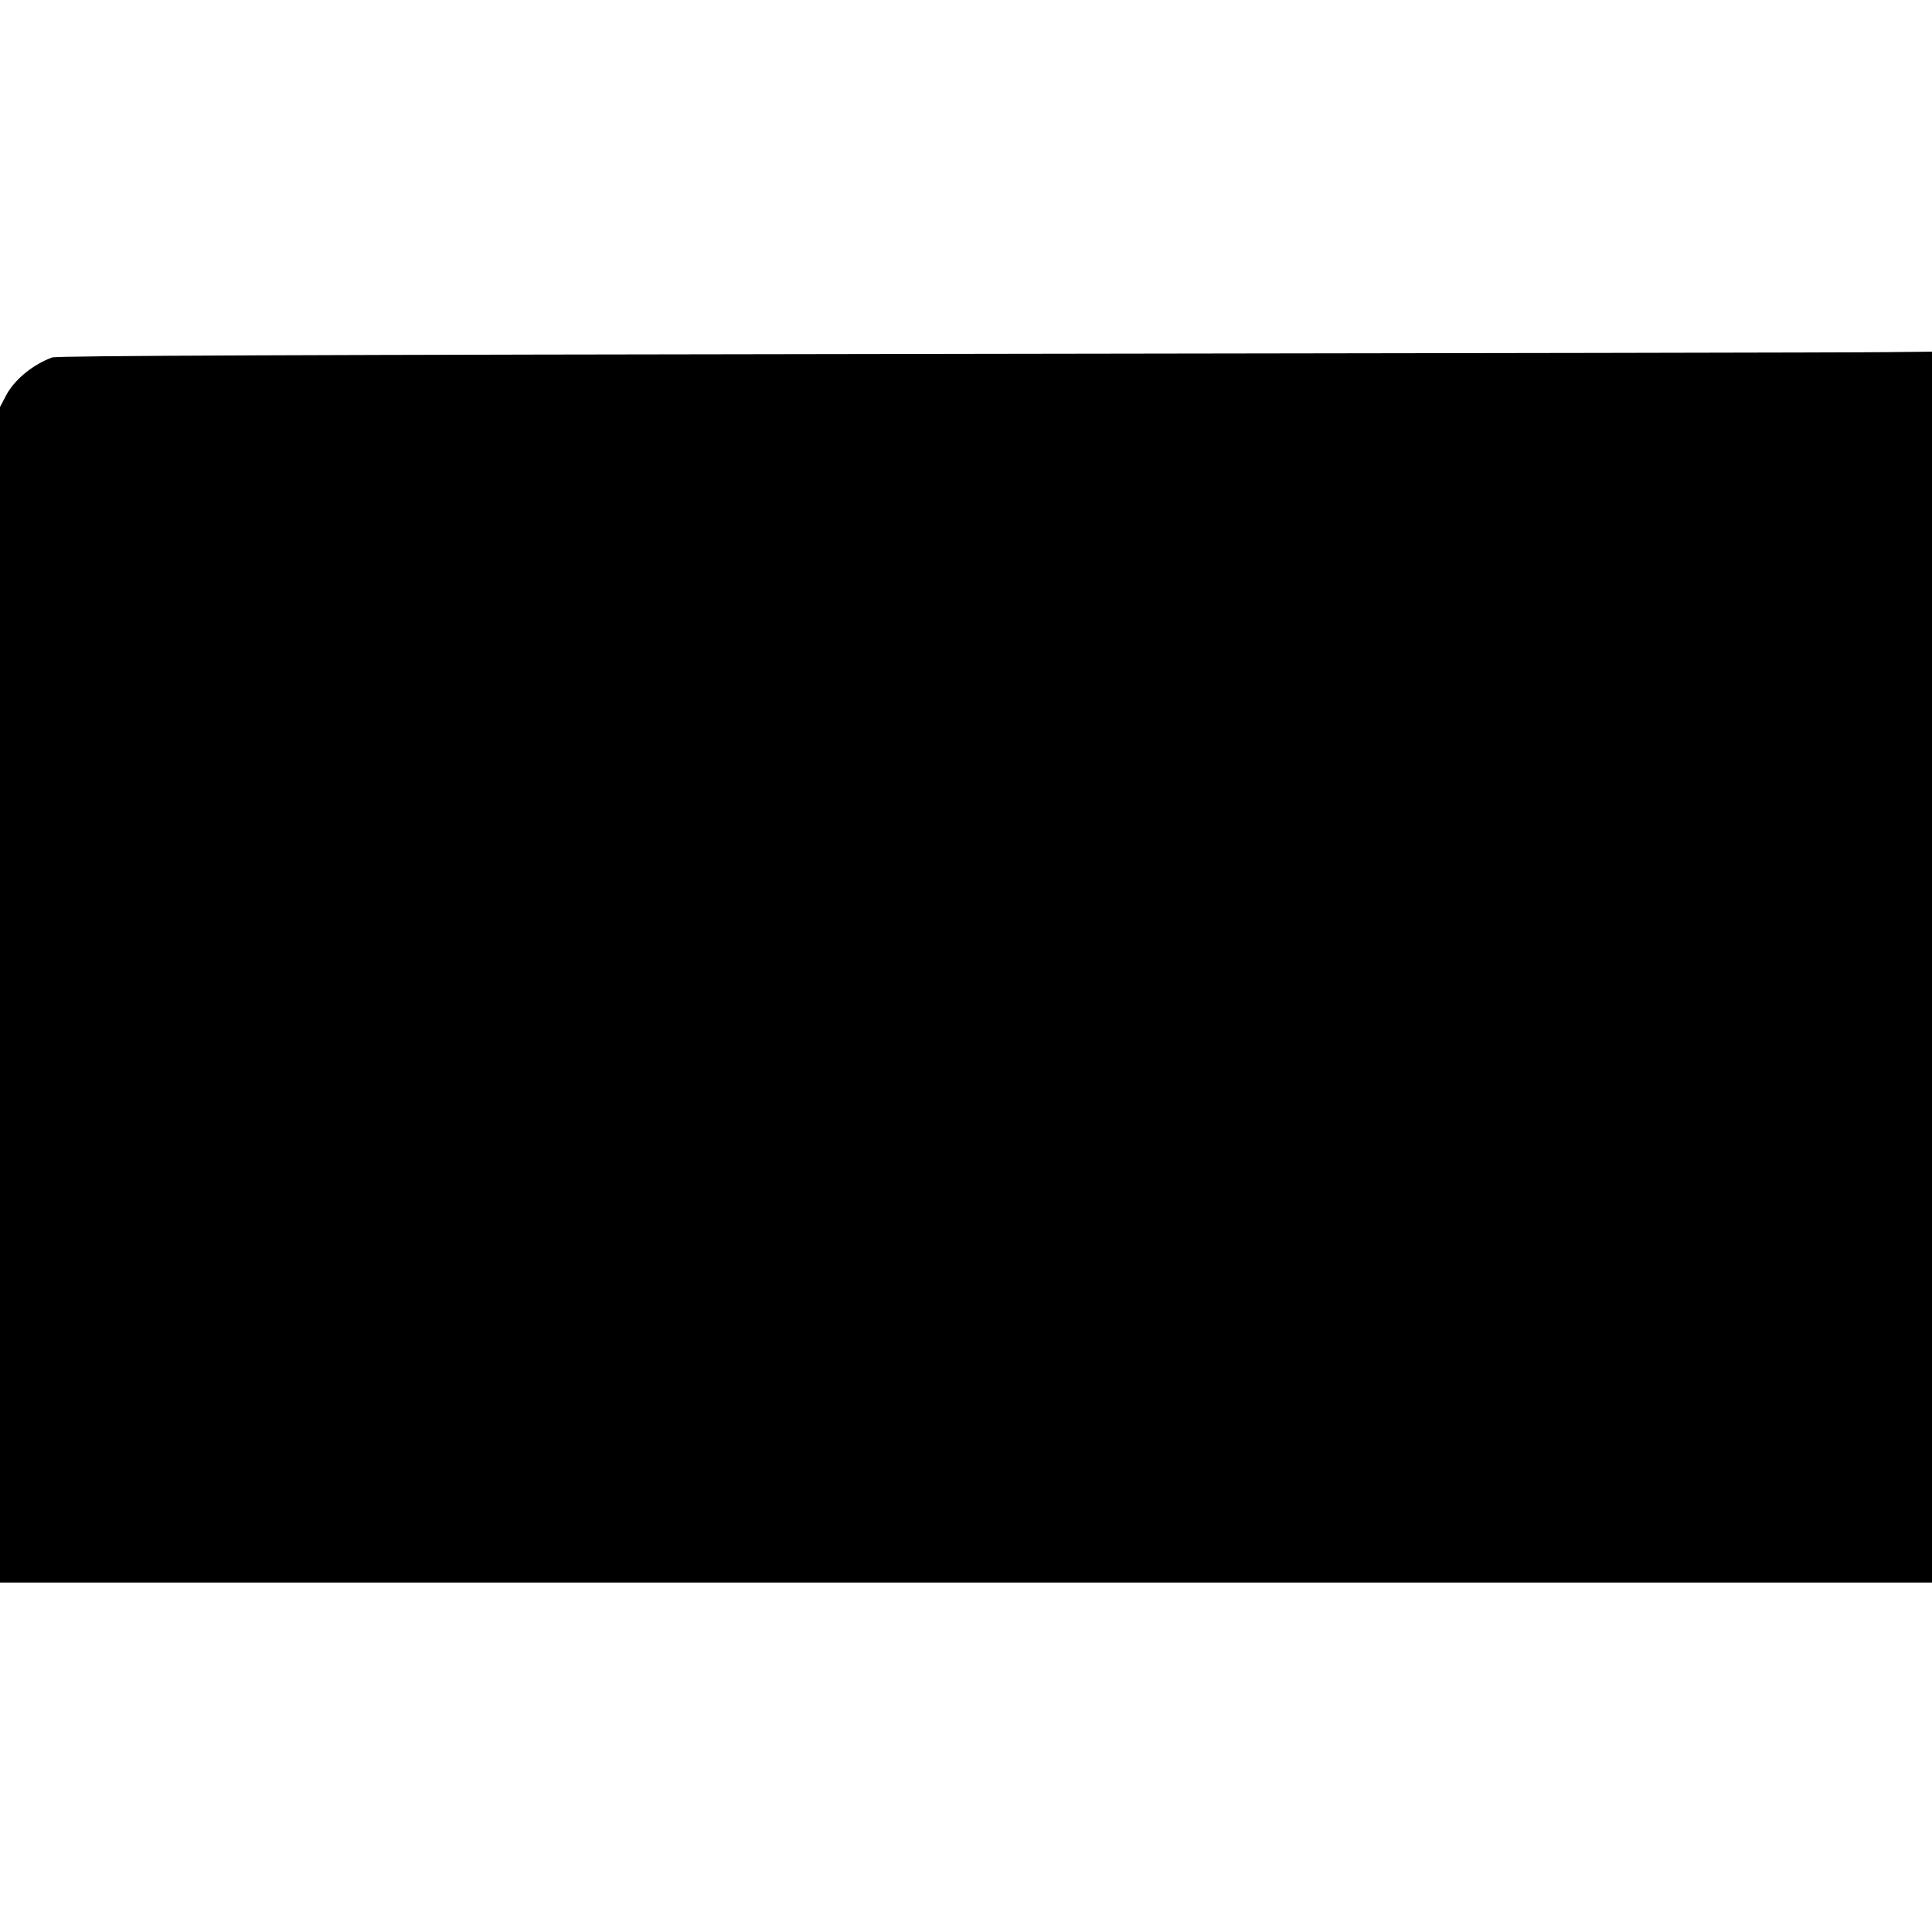 <?xml version="1.0" standalone="no"?>
<!DOCTYPE svg PUBLIC "-//W3C//DTD SVG 20010904//EN"
 "http://www.w3.org/TR/2001/REC-SVG-20010904/DTD/svg10.dtd">
<svg version="1.0" xmlns="http://www.w3.org/2000/svg"
 width="868pt" height="868pt" viewBox="0 0 868 868"
 preserveAspectRatio="xMidYMid meet">
<g transform="translate(0,868) scale(0.1,-0.1)"
fill="#000000" stroke="none">
<path d="M4275 7090 c-2935 -4 -4018 -8 -4041 -16 -89 -33 -173 -103 -209
-175 l-25 -48 0 -2641 0 -2640 4340 0 4340 0 0 2765 0 2765 -197 -2 c-109 -2
-2002 -5 -4208 -8z"/>
</g>
</svg>

